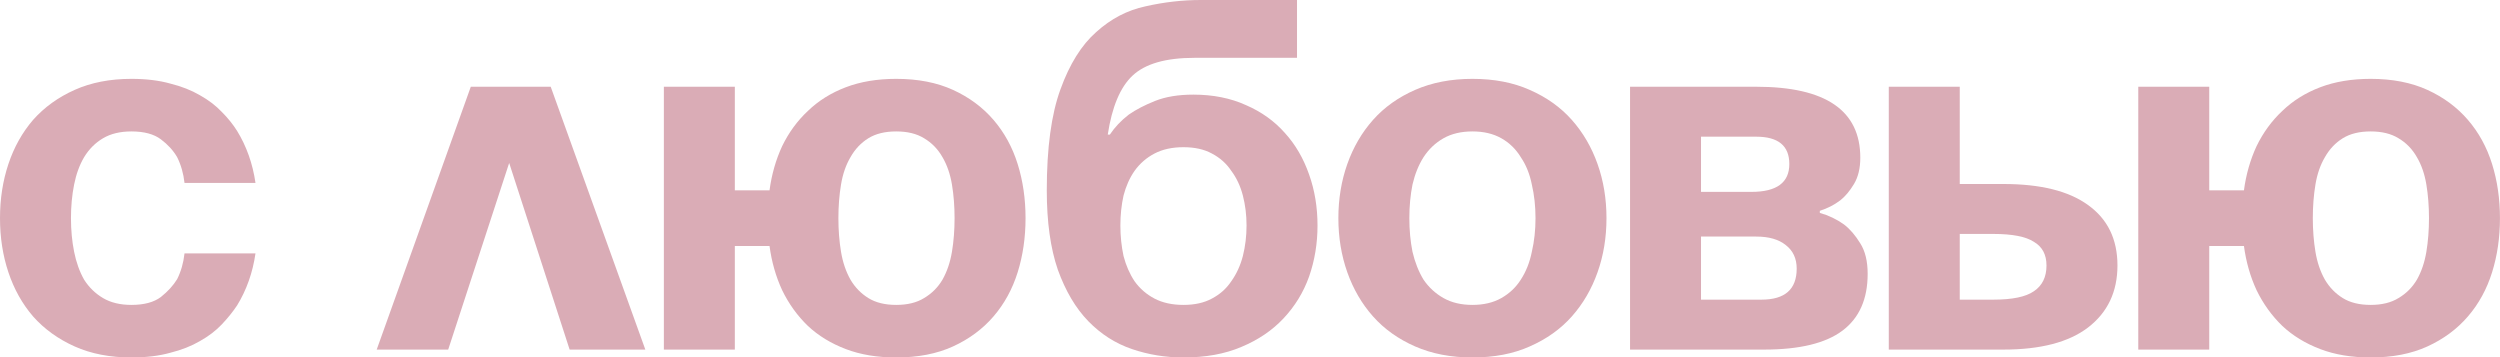 <?xml version="1.0" encoding="UTF-8"?> <svg xmlns="http://www.w3.org/2000/svg" viewBox="0 0 133.156 19.04" fill="none"><path d="M0 11.62C0 10.593 0.149 9.632 0.448 8.736C0.747 7.84 1.185 7.056 1.764 6.384C2.361 5.712 3.099 5.18 3.976 4.788C4.853 4.396 5.861 4.2 7 4.2C7.784 4.2 8.475 4.284 9.072 4.452C9.669 4.601 10.192 4.807 10.64 5.068C11.107 5.329 11.499 5.628 11.816 5.964C12.133 6.281 12.404 6.617 12.628 6.972C13.132 7.793 13.459 8.717 13.608 9.744H9.828C9.772 9.24 9.641 8.783 9.436 8.372C9.231 8.017 8.941 7.7 8.568 7.42C8.195 7.14 7.672 7 7 7C6.403 7 5.899 7.121 5.488 7.364C5.077 7.607 4.741 7.943 4.48 8.372C4.237 8.783 4.06 9.268 3.948 9.828C3.836 10.388 3.78 10.985 3.78 11.62C3.78 12.255 3.836 12.852 3.948 13.412C4.06 13.972 4.237 14.467 4.48 14.896C4.741 15.307 5.077 15.633 5.488 15.876C5.899 16.119 6.403 16.24 7 16.24C7.672 16.24 8.195 16.1 8.568 15.82C8.941 15.521 9.231 15.204 9.436 14.868C9.641 14.457 9.772 14 9.828 13.496H13.608C13.459 14.523 13.132 15.447 12.628 16.268C12.404 16.604 12.133 16.94 11.816 17.276C11.499 17.612 11.107 17.911 10.64 18.172C10.192 18.433 9.669 18.639 9.072 18.788C8.475 18.956 7.784 19.04 7 19.04C5.861 19.04 4.853 18.844 3.976 18.452C3.099 18.06 2.361 17.528 1.764 16.856C1.185 16.184 0.747 15.4 0.448 14.504C0.149 13.608 0 12.647 0 11.62Z" fill="#DAACB6"></path><path d="M25.076 4.62H29.332L34.372 18.62H30.34L27.12 8.68L23.872 18.62H20.064L25.076 4.62Z" fill="#DAACB6"></path><path d="M39.139 10.136H40.987C41.099 9.296 41.323 8.512 41.659 7.784C42.013 7.056 42.471 6.431 43.031 5.908C43.591 5.367 44.263 4.947 45.047 4.648C45.831 4.349 46.727 4.2 47.735 4.2C48.892 4.2 49.9 4.396 50.759 4.788C51.617 5.18 52.336 5.712 52.915 6.384C53.493 7.056 53.923 7.84 54.203 8.736C54.483 9.632 54.623 10.593 54.623 11.62C54.623 12.647 54.483 13.608 54.203 14.504C53.923 15.4 53.493 16.184 52.915 16.856C52.336 17.528 51.617 18.06 50.759 18.452C49.9 18.844 48.892 19.04 47.735 19.04C46.727 19.04 45.831 18.891 45.047 18.592C44.263 18.293 43.591 17.883 43.031 17.36C42.471 16.819 42.013 16.184 41.659 15.456C41.323 14.728 41.099 13.944 40.987 13.104H39.139V18.62H35.359V4.62H39.139V10.136ZM44.655 11.62C44.655 12.255 44.702 12.852 44.795 13.412C44.888 13.972 45.056 14.467 45.299 14.896C45.541 15.307 45.859 15.633 46.251 15.876C46.643 16.119 47.137 16.24 47.735 16.24C48.332 16.24 48.827 16.119 49.219 15.876C49.629 15.633 49.956 15.307 50.199 14.896C50.441 14.467 50.609 13.972 50.703 13.412C50.796 12.852 50.843 12.255 50.843 11.62C50.843 10.985 50.796 10.388 50.703 9.828C50.609 9.268 50.441 8.783 50.199 8.372C49.956 7.943 49.629 7.607 49.219 7.364C48.827 7.121 48.332 7 47.735 7C47.137 7 46.643 7.121 46.251 7.364C45.859 7.607 45.541 7.943 45.299 8.372C45.056 8.783 44.888 9.268 44.795 9.828C44.702 10.388 44.655 10.985 44.655 11.62Z" fill="#DAACB6"></path><path d="M59.674 12.012C59.674 12.572 59.73 13.113 59.842 13.636C59.973 14.14 60.169 14.588 60.43 14.98C60.71 15.372 61.065 15.68 61.494 15.904C61.923 16.128 62.437 16.24 63.034 16.24C63.631 16.24 64.135 16.128 64.546 15.904C64.975 15.68 65.321 15.372 65.582 14.98C65.862 14.588 66.067 14.14 66.198 13.636C66.329 13.113 66.394 12.572 66.394 12.012C66.394 11.452 66.329 10.92 66.198 10.416C66.067 9.912 65.862 9.473 65.582 9.1C65.321 8.708 64.975 8.4 64.546 8.176C64.135 7.952 63.631 7.84 63.034 7.84C62.437 7.84 61.923 7.952 61.494 8.176C61.065 8.4 60.71 8.708 60.43 9.1C60.169 9.473 59.973 9.912 59.842 10.416C59.73 10.92 59.674 11.452 59.674 12.012ZM63.034 19.04C62.082 19.04 61.167 18.891 60.29 18.592C59.413 18.293 58.638 17.799 57.966 17.108C57.294 16.417 56.753 15.503 56.342 14.364C55.95 13.225 55.754 11.816 55.754 10.136C55.754 7.877 55.997 6.085 56.482 4.76C56.967 3.416 57.602 2.399 58.386 1.708C59.17 0.999 60.047 0.541 61.018 0.336C62.007 0.112 62.987 0 63.958 0H69.082V3.08H63.622C62.091 3.08 60.99 3.397 60.318 4.032C59.664 4.648 59.226 5.693 59.002 7.168H59.114C59.375 6.776 59.711 6.421 60.122 6.104C60.495 5.843 60.962 5.6 61.522 5.376C62.082 5.152 62.763 5.04 63.566 5.04C64.611 5.04 65.545 5.227 66.366 5.6C67.187 5.955 67.878 6.449 68.438 7.084C68.998 7.7 69.427 8.437 69.726 9.296C70.025 10.136 70.174 11.041 70.174 12.012C70.174 12.964 70.025 13.869 69.726 14.728C69.427 15.568 68.97 16.315 68.354 16.968C67.757 17.603 67.01 18.107 66.114 18.48C65.237 18.853 64.21 19.04 63.034 19.04Z" fill="#DAACB6"></path><path d="M75.065 11.62C75.065 12.255 75.121 12.852 75.233 13.412C75.364 13.972 75.56 14.467 75.821 14.896C76.101 15.307 76.456 15.633 76.885 15.876C77.315 16.119 77.828 16.24 78.425 16.24C79.023 16.24 79.536 16.119 79.965 15.876C80.394 15.633 80.74 15.307 81.001 14.896C81.281 14.467 81.477 13.972 81.589 13.412C81.72 12.852 81.785 12.255 81.785 11.62C81.785 10.985 81.72 10.388 81.589 9.828C81.477 9.268 81.281 8.783 81.001 8.372C80.74 7.943 80.394 7.607 79.965 7.364C79.536 7.121 79.023 7 78.425 7C77.828 7 77.315 7.121 76.885 7.364C76.456 7.607 76.101 7.943 75.821 8.372C75.56 8.783 75.364 9.268 75.233 9.828C75.121 10.388 75.065 10.985 75.065 11.62ZM71.285 11.62C71.285 10.593 71.444 9.632 71.761 8.736C72.079 7.84 72.536 7.056 73.133 6.384C73.731 5.712 74.477 5.18 75.373 4.788C76.269 4.396 77.287 4.2 78.425 4.2C79.582 4.2 80.6 4.396 81.477 4.788C82.373 5.18 83.12 5.712 83.717 6.384C84.314 7.056 84.772 7.84 85.089 8.736C85.407 9.632 85.565 10.593 85.565 11.62C85.565 12.647 85.407 13.608 85.089 14.504C84.772 15.4 84.314 16.184 83.717 16.856C83.12 17.528 82.373 18.06 81.477 18.452C80.6 18.844 79.582 19.04 78.425 19.04C77.287 19.04 76.269 18.844 75.373 18.452C74.477 18.06 73.731 17.528 73.133 16.856C72.536 16.184 72.079 15.4 71.761 14.504C71.444 13.608 71.285 12.647 71.285 11.62Z" fill="#DAACB6"></path><path d="M86.82 4.62H93.54C97.236 4.62 99.084 5.88 99.084 8.4C99.084 8.96 98.972 9.427 98.748 9.8C98.524 10.173 98.281 10.463 98.02 10.668C97.702 10.911 97.338 11.097 96.928 11.228V11.34C97.394 11.471 97.824 11.676 98.216 11.956C98.533 12.199 98.822 12.535 99.084 12.964C99.345 13.375 99.476 13.916 99.476 14.588C99.476 15.932 99.028 16.94 98.132 17.612C97.236 18.284 95.845 18.62 93.96 18.62H86.82V4.62ZM90.6 12.6V15.96H93.82C95.07 15.96 95.696 15.409 95.696 14.308C95.696 13.767 95.5 13.347 95.108 13.048C94.734 12.749 94.212 12.6 93.54 12.6H90.6ZM93.288 10.22C94.632 10.22 95.304 9.725 95.304 8.736C95.304 7.765 94.716 7.28 93.54 7.28H90.6V10.22H93.288Z" fill="#DAACB6"></path><path d="M100.601 4.62H104.381V9.8H106.705C108.684 9.8 110.186 10.173 111.213 10.92C112.258 11.667 112.781 12.74 112.781 14.14C112.781 15.54 112.258 16.641 111.213 17.444C110.186 18.228 108.684 18.62 106.705 18.62H100.601V4.62ZM104.381 12.46V15.96H106.173C107.181 15.96 107.9 15.811 108.329 15.512C108.777 15.213 109.001 14.756 109.001 14.14C109.001 13.561 108.777 13.141 108.329 12.88C107.9 12.6 107.181 12.46 106.173 12.46H104.381Z" fill="#DAACB6"></path><path d="M117.67 10.136H119.518C119.63 9.296 119.854 8.512 120.19 7.784C120.545 7.056 121.002 6.431 121.562 5.908C122.122 5.367 122.794 4.947 123.578 4.648C124.362 4.349 125.258 4.2 126.266 4.2C127.423 4.2 128.431 4.396 129.29 4.788C130.149 5.18 130.867 5.712 131.446 6.384C132.025 7.056 132.454 7.84 132.734 8.736C133.014 9.632 133.154 10.593 133.154 11.62C133.154 12.647 133.014 13.608 132.734 14.504C132.454 15.4 132.025 16.184 131.446 16.856C130.867 17.528 130.149 18.06 129.29 18.452C128.431 18.844 127.423 19.04 126.266 19.04C125.258 19.04 124.362 18.891 123.578 18.592C122.794 18.293 122.122 17.883 121.562 17.36C121.002 16.819 120.545 16.184 120.19 15.456C119.854 14.728 119.63 13.944 119.518 13.104H117.67V18.62H113.89V4.62H117.67V10.136ZM123.186 11.62C123.186 12.255 123.233 12.852 123.326 13.412C123.419 13.972 123.587 14.467 123.83 14.896C124.073 15.307 124.39 15.633 124.782 15.876C125.174 16.119 125.669 16.24 126.266 16.24C126.863 16.24 127.358 16.119 127.75 15.876C128.161 15.633 128.487 15.307 128.73 14.896C128.973 14.467 129.141 13.972 129.234 13.412C129.327 12.852 129.374 12.255 129.374 11.62C129.374 10.985 129.327 10.388 129.234 9.828C129.141 9.268 128.973 8.783 128.73 8.372C128.487 7.943 128.161 7.607 127.75 7.364C127.358 7.121 126.863 7 126.266 7C125.669 7 125.174 7.121 124.782 7.364C124.39 7.607 124.073 7.943 123.83 8.372C123.587 8.783 123.419 9.268 123.326 9.828C123.233 10.388 123.186 10.985 123.186 11.62Z" fill="#DAACB6"></path></svg> 